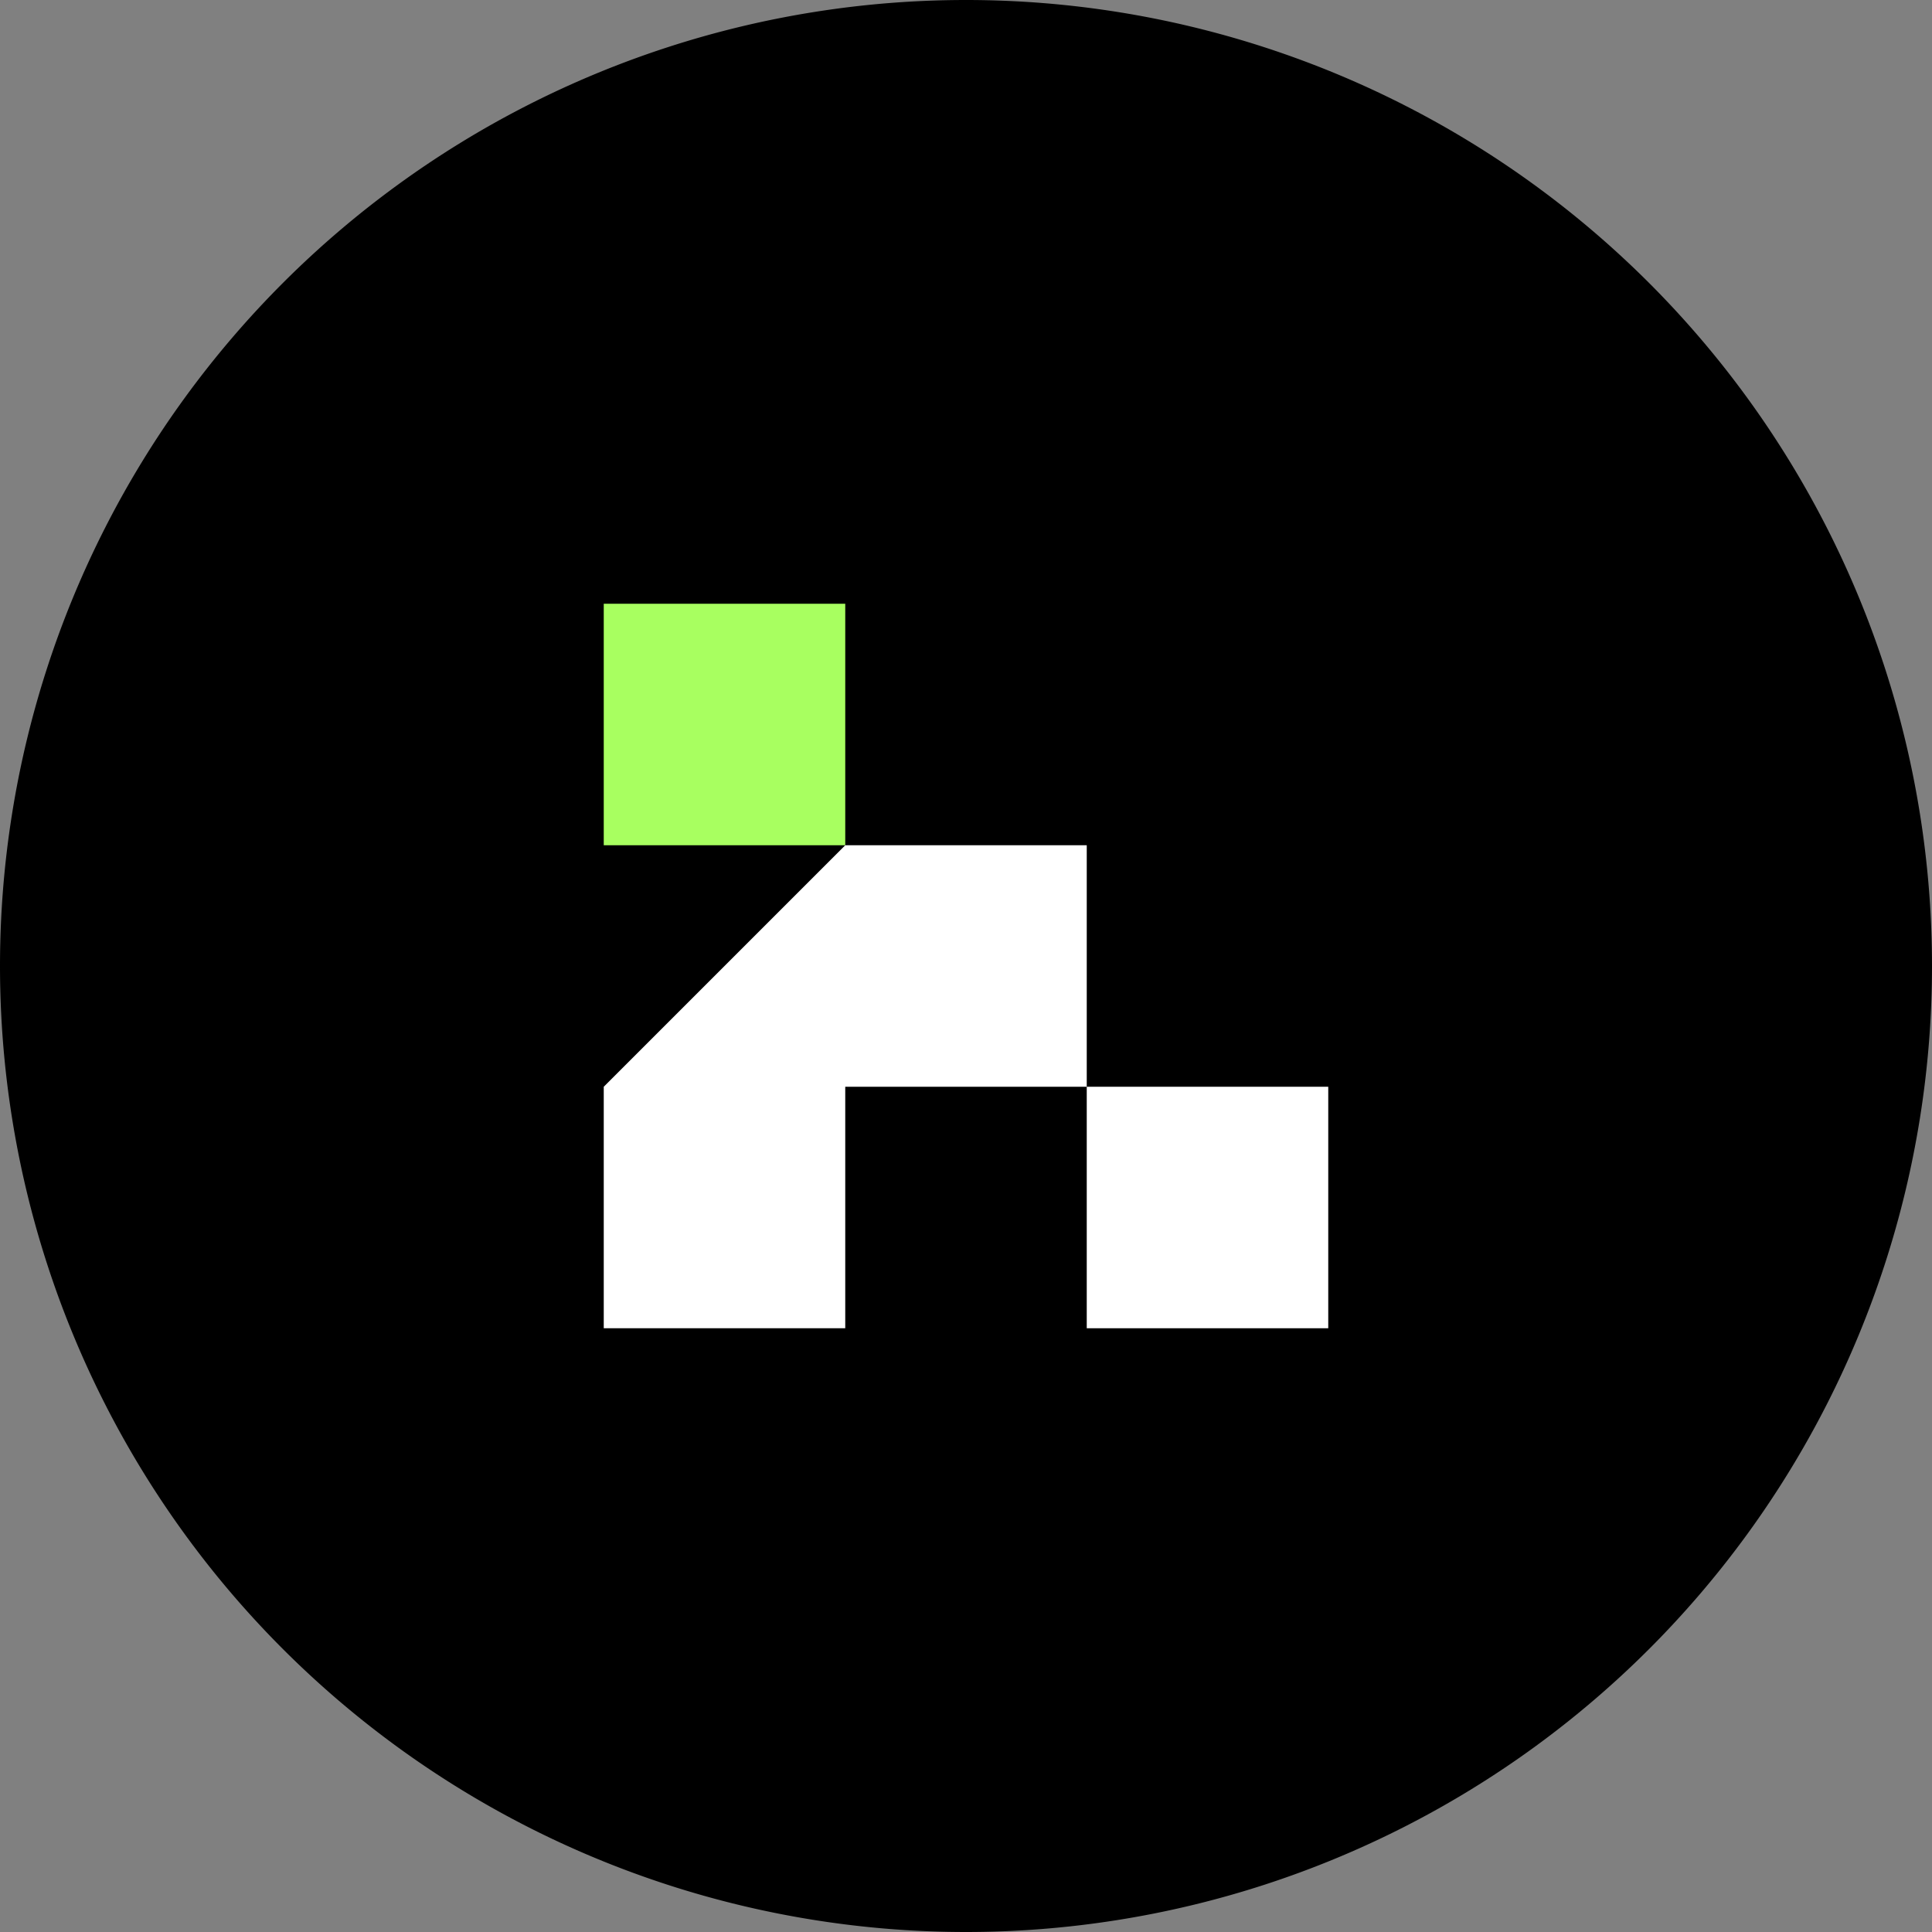 <?xml version="1.0" encoding="UTF-8"?>
<svg data-bbox="0 0 16 16" viewBox="0 0 16 16" xmlns="http://www.w3.org/2000/svg" data-type="color">
    <rect x="0" y="0" width="16" height="16" fill="#808080" stroke="none"/>
    <g>
        <path d="M16 8A8 8 0 1 1 0 8a8 8 0 0 1 16 0" fill="#000000" data-color="1"/>
        <path fill="#a8ff60" d="M7 5v2H5V5z" data-color="2"/>
        <path fill="#ffffff" d="M11 9v2H9V9z" data-color="3"/>
        <path fill="#ffffff" d="M7 7 5 9v2h2V9h2V7z" data-color="3"/>
    </g>
</svg>
